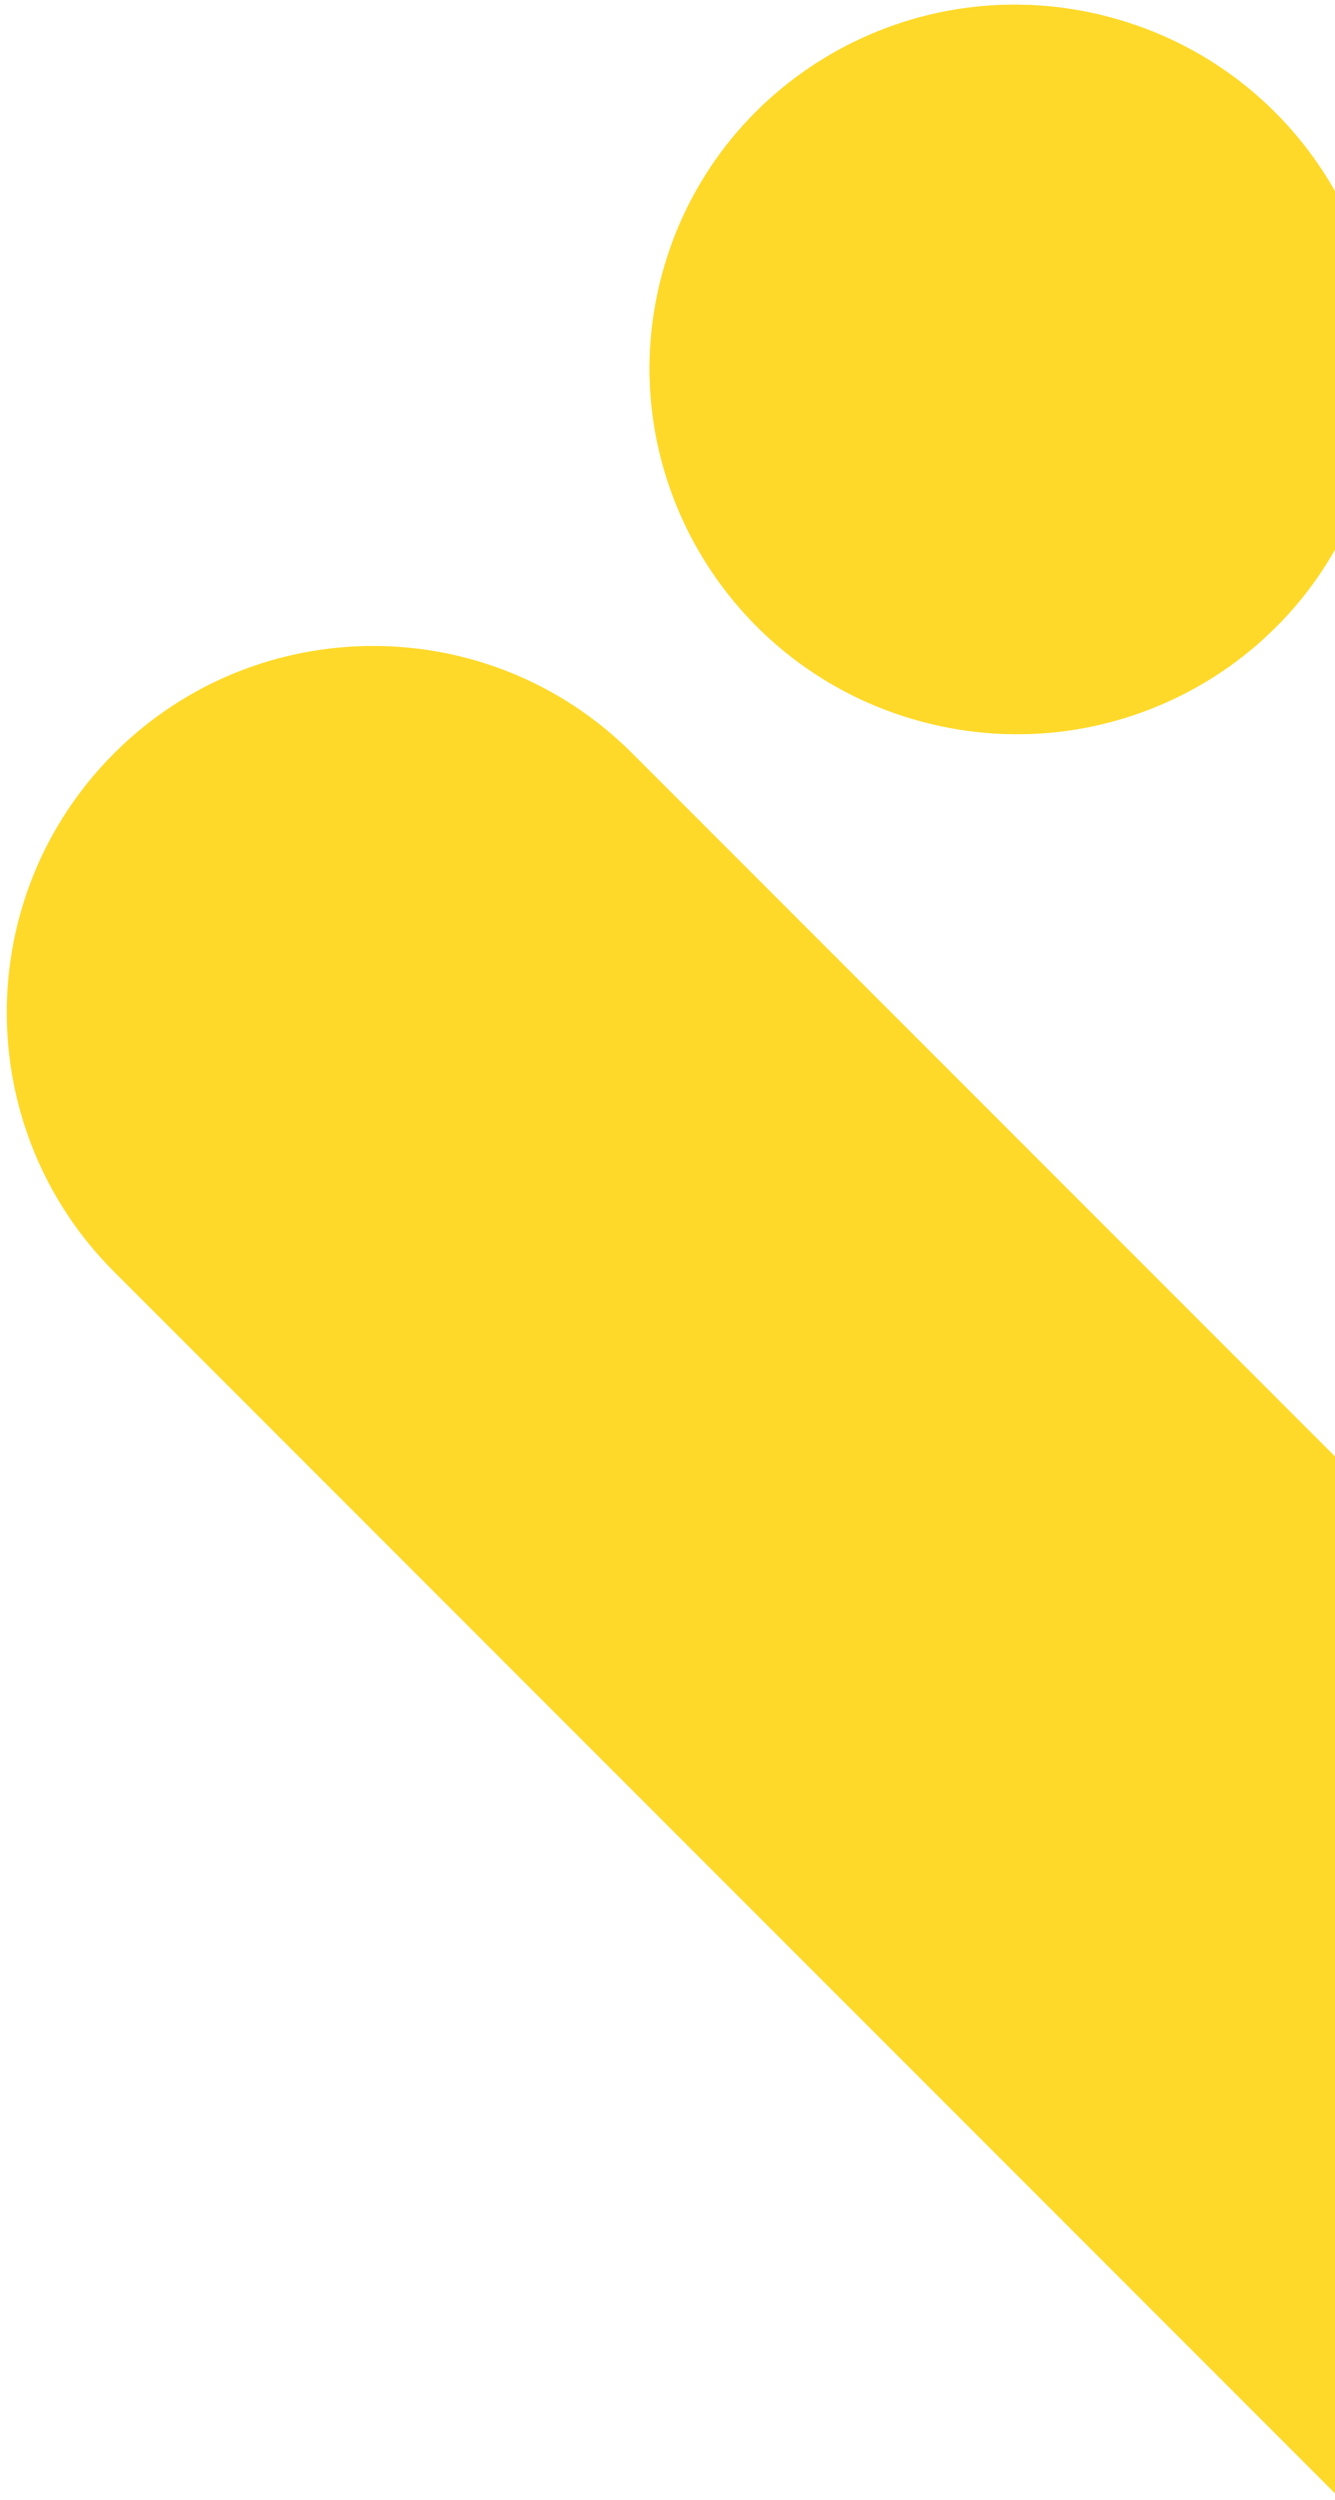 <svg width="280" height="524" viewBox="0 0 280 524" fill="none" xmlns="http://www.w3.org/2000/svg">
<g clip-path="url(#clip0_3074_20566)">
<path d="M23.929 266.588C-6.081 236.578 -6.081 187.922 23.93 157.912C53.94 127.902 102.596 127.902 132.606 157.912L402.834 428.141L294.158 536.817L23.929 266.588Z" fill="#FFD929"/>
<path d="M287.303 97.33C276.381 138.094 234.294 162.235 193.299 151.251C152.304 140.266 127.926 98.316 138.849 57.552C149.772 16.788 191.859 -7.353 232.853 3.631C273.848 14.616 298.226 56.566 287.303 97.33Z" fill="#FFD929"/>
<path d="M287.303 97.33C276.381 138.094 234.294 162.235 193.299 151.251C152.304 140.266 127.926 98.316 138.849 57.552C149.772 16.788 191.859 -7.353 232.853 3.631C273.848 14.616 298.226 56.566 287.303 97.33Z" fill="#FFD929"/>
</g>
<defs>
<clipPath id="clip0_3074_20566">
<rect width="280" height="524" fill="white"/>
</clipPath>
</defs>
</svg>
